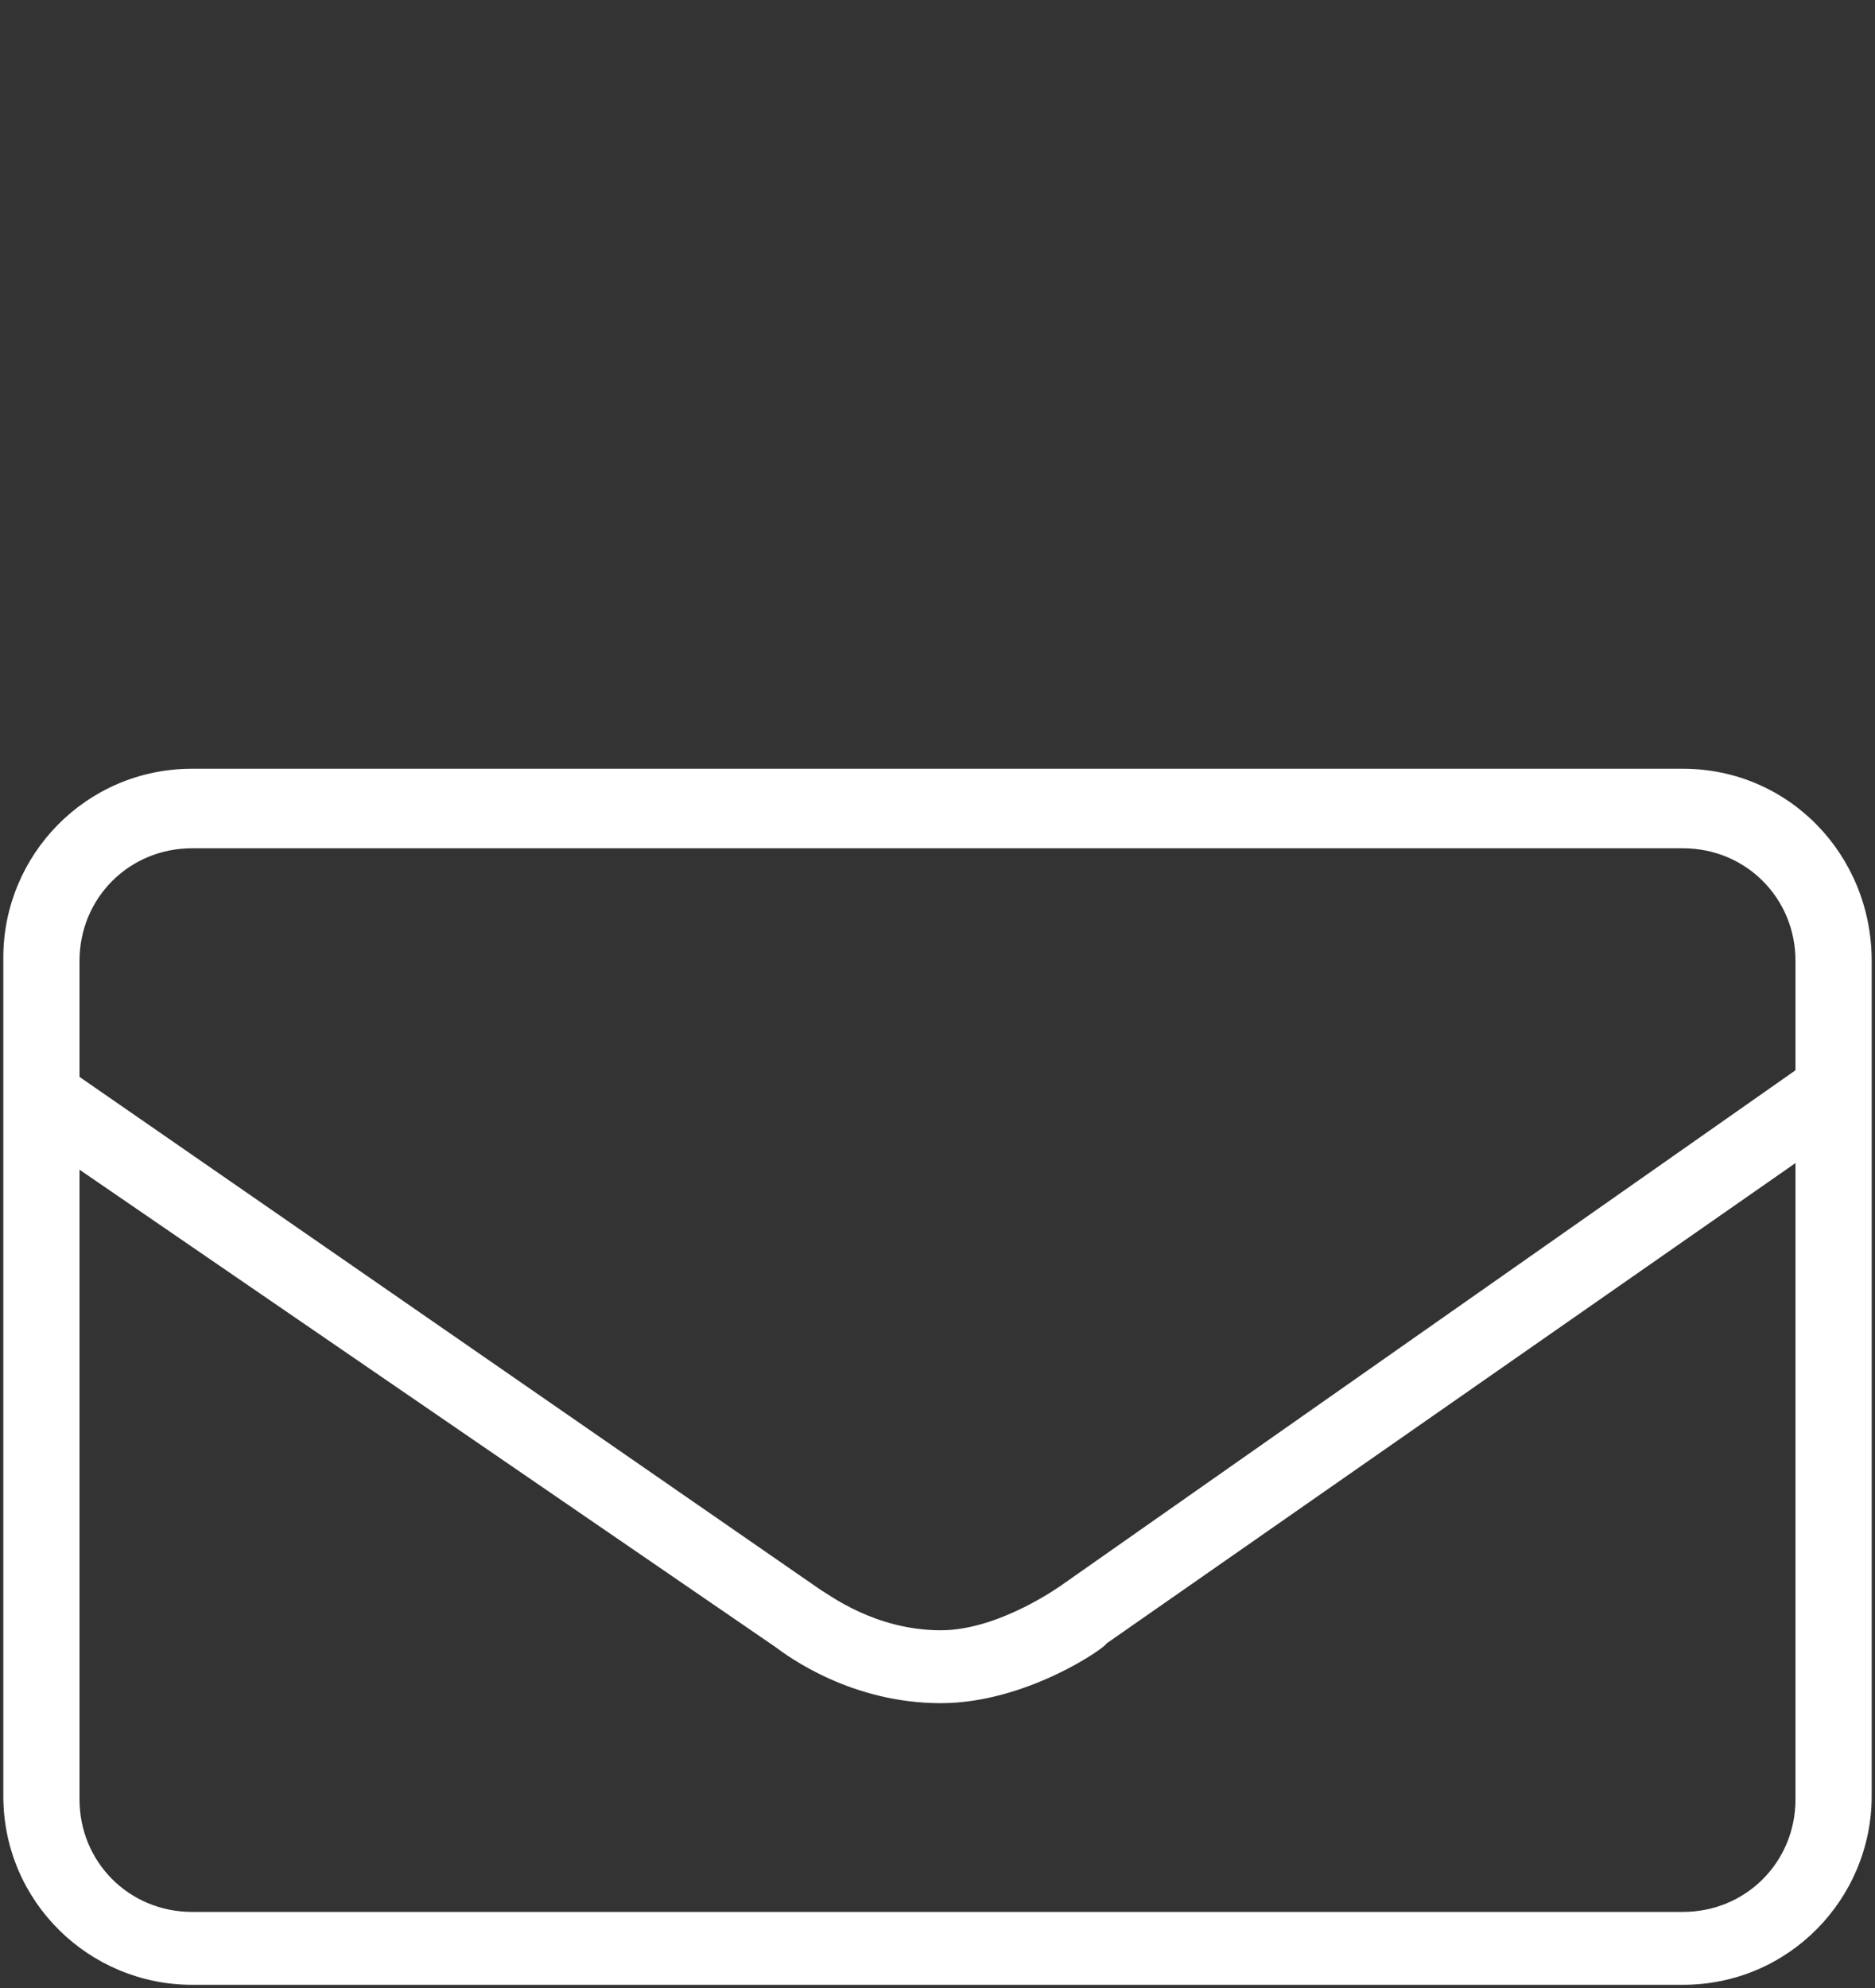 <?xml version="1.0" encoding="utf-8"?>
<!-- Generator: Adobe Illustrator 21.0.2, SVG Export Plug-In . SVG Version: 6.00 Build 0)  -->
<svg version="1.1" id="Layer_1" xmlns="http://www.w3.org/2000/svg" xmlns:xlink="http://www.w3.org/1999/xlink" x="0px" y="0px"
	 viewBox="0 0 56.6 60" style="enable-background:new 0 0 56.6 60;" xml:space="preserve">
<rect x="0" y="0" width="56.6" height="60" fill="#333333" stroke="none"/>
<style type="text/css">
	.st0{fill:#FFFFFF;}
</style>
<g>
	<g>
		<defs>
			<rect id="SVGID_1_" width="56.6" height="60"/>
		</defs>
		<clipPath id="SVGID_2_">
			<use xlink:href="#SVGID_1_"  style="overflow:visible;"/>
		</clipPath>
	</g>
</g>
<path class="st0" d="M50.8,23.2h-45c-3.2,0-5.7,2.6-5.7,5.7v25.3c0,3.2,2.6,5.7,5.7,5.7h45c3.2,0,5.7-2.6,5.7-5.7V29
	C56.5,25.8,54,23.2,50.8,23.2z M54.2,54.3c0,1.9-1.5,3.4-3.4,3.4h-45c-1.9,0-3.4-1.5-3.4-3.4v-19l21,14.4c0.4,0.3,2.3,1.7,5,1.7
	c2.6,0,5-1.7,5-1.8l20.8-14.5V54.3z M54.2,32.3L32.1,47.8c0,0-1.9,1.4-3.7,1.4c-2,0-3.4-1.1-3.6-1.2L2.4,32.5V29
	c0-1.9,1.5-3.4,3.4-3.4h45c1.9,0,3.4,1.5,3.4,3.4V32.3z"/>
</svg>
